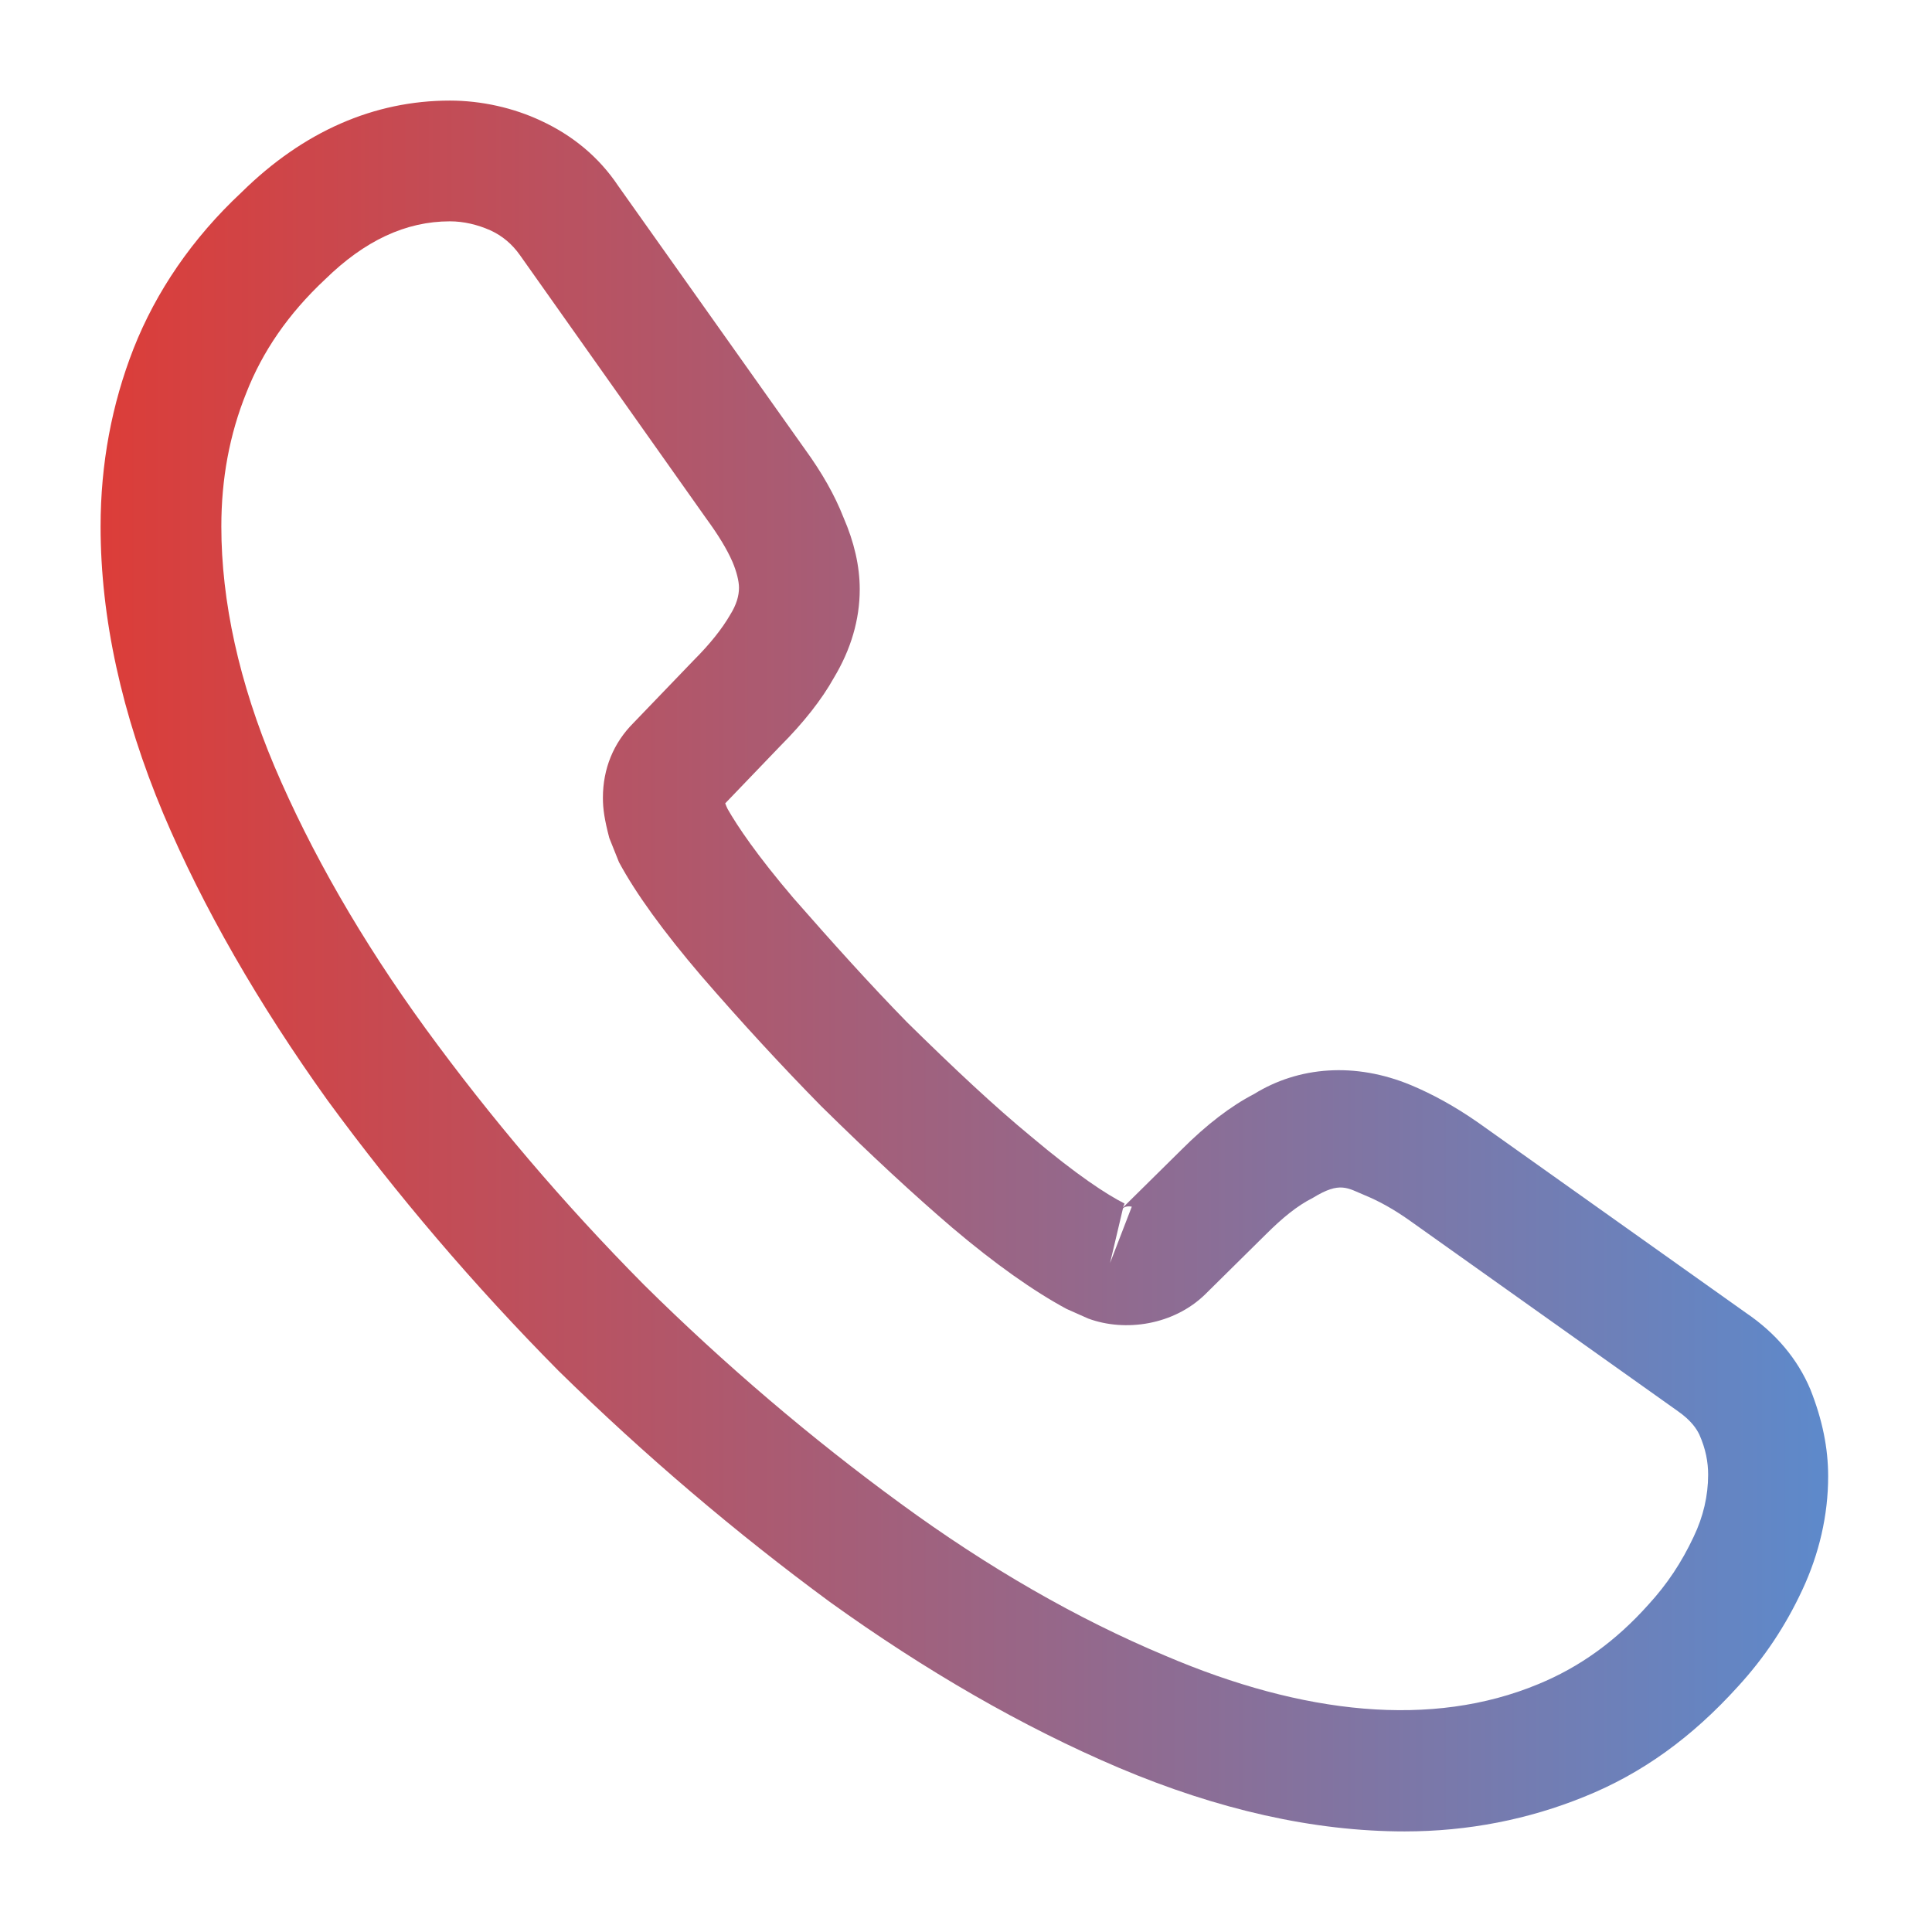 <svg width="16" height="16" viewBox="0 0 16 16" fill="none" xmlns="http://www.w3.org/2000/svg">
<path d="M11.633 15.167C10.88 15.167 10.086 14.987 9.266 14.64C8.466 14.3 7.66 13.833 6.873 13.267C6.093 12.693 5.34 12.053 4.626 11.353C3.92 10.64 3.28 9.887 2.713 9.113C2.14 8.313 1.68 7.513 1.353 6.74C1.006 5.913 0.833 5.113 0.833 4.36C0.833 3.84 0.926 3.347 1.106 2.887C1.293 2.413 1.593 1.973 2 1.593C2.513 1.087 3.1 0.833 3.726 0.833C3.986 0.833 4.253 0.893 4.48 1C4.74 1.12 4.96 1.3 5.12 1.54L6.666 3.72C6.806 3.913 6.913 4.1 6.986 4.287C7.073 4.487 7.12 4.687 7.12 4.88C7.12 5.133 7.046 5.38 6.906 5.613C6.806 5.793 6.653 5.987 6.46 6.18L6.006 6.653C6.013 6.673 6.02 6.687 6.026 6.7C6.106 6.84 6.266 7.08 6.573 7.44C6.9 7.813 7.206 8.153 7.513 8.467C7.906 8.853 8.233 9.16 8.54 9.413C8.92 9.733 9.166 9.893 9.313 9.967L9.3 10L9.786 9.52C9.993 9.313 10.193 9.16 10.386 9.06C10.753 8.833 11.22 8.793 11.686 8.987C11.86 9.06 12.046 9.16 12.246 9.3L14.46 10.873C14.706 11.04 14.886 11.253 14.993 11.507C15.093 11.76 15.14 11.993 15.14 12.227C15.14 12.547 15.066 12.867 14.926 13.167C14.786 13.467 14.613 13.727 14.393 13.967C14.013 14.387 13.6 14.687 13.12 14.88C12.66 15.067 12.16 15.167 11.633 15.167ZM3.726 1.833C3.36 1.833 3.02 1.993 2.693 2.313C2.386 2.6 2.173 2.913 2.04 3.253C1.9 3.6 1.833 3.967 1.833 4.36C1.833 4.98 1.98 5.653 2.273 6.347C2.573 7.053 2.993 7.787 3.526 8.52C4.06 9.253 4.666 9.967 5.333 10.64C6 11.3 6.72 11.913 7.46 12.453C8.18 12.98 8.92 13.407 9.653 13.713C10.793 14.2 11.86 14.313 12.74 13.947C13.08 13.807 13.38 13.593 13.653 13.287C13.806 13.12 13.926 12.94 14.026 12.727C14.106 12.56 14.146 12.387 14.146 12.213C14.146 12.107 14.126 12 14.073 11.88C14.053 11.84 14.013 11.767 13.886 11.68L11.673 10.107C11.54 10.013 11.42 9.947 11.306 9.9C11.16 9.84 11.1 9.78 10.873 9.92C10.74 9.987 10.62 10.087 10.486 10.22L9.98 10.72C9.72 10.973 9.32 11.033 9.013 10.92L8.833 10.84C8.56 10.693 8.24 10.467 7.886 10.167C7.566 9.893 7.22 9.573 6.8 9.16C6.473 8.827 6.146 8.473 5.806 8.08C5.493 7.713 5.266 7.4 5.126 7.14L5.046 6.94C5.006 6.787 4.993 6.7 4.993 6.607C4.993 6.367 5.08 6.153 5.246 5.987L5.746 5.467C5.88 5.333 5.98 5.207 6.046 5.093C6.1 5.007 6.12 4.933 6.12 4.867C6.12 4.813 6.1 4.733 6.066 4.653C6.02 4.547 5.946 4.427 5.853 4.3L4.306 2.113C4.24 2.02 4.16 1.953 4.06 1.907C3.953 1.86 3.84 1.833 3.726 1.833ZM9.3 10.007L9.193 10.46L9.373 9.993C9.34 9.987 9.313 9.993 9.3 10.007Z" fill="url(#paint0_linear_10_2830)"/>
<defs>
<linearGradient id="paint0_linear_10_2830" x1="15.14" y1="8" x2="0.833" y2="8" gradientUnits="userSpaceOnUse">
<stop stop-color="#4175C2" stop-opacity="0.85"/>
<stop offset="1" stop-color="#D61B16" stop-opacity="0.85"/>
</linearGradient>
</defs>
</svg>
